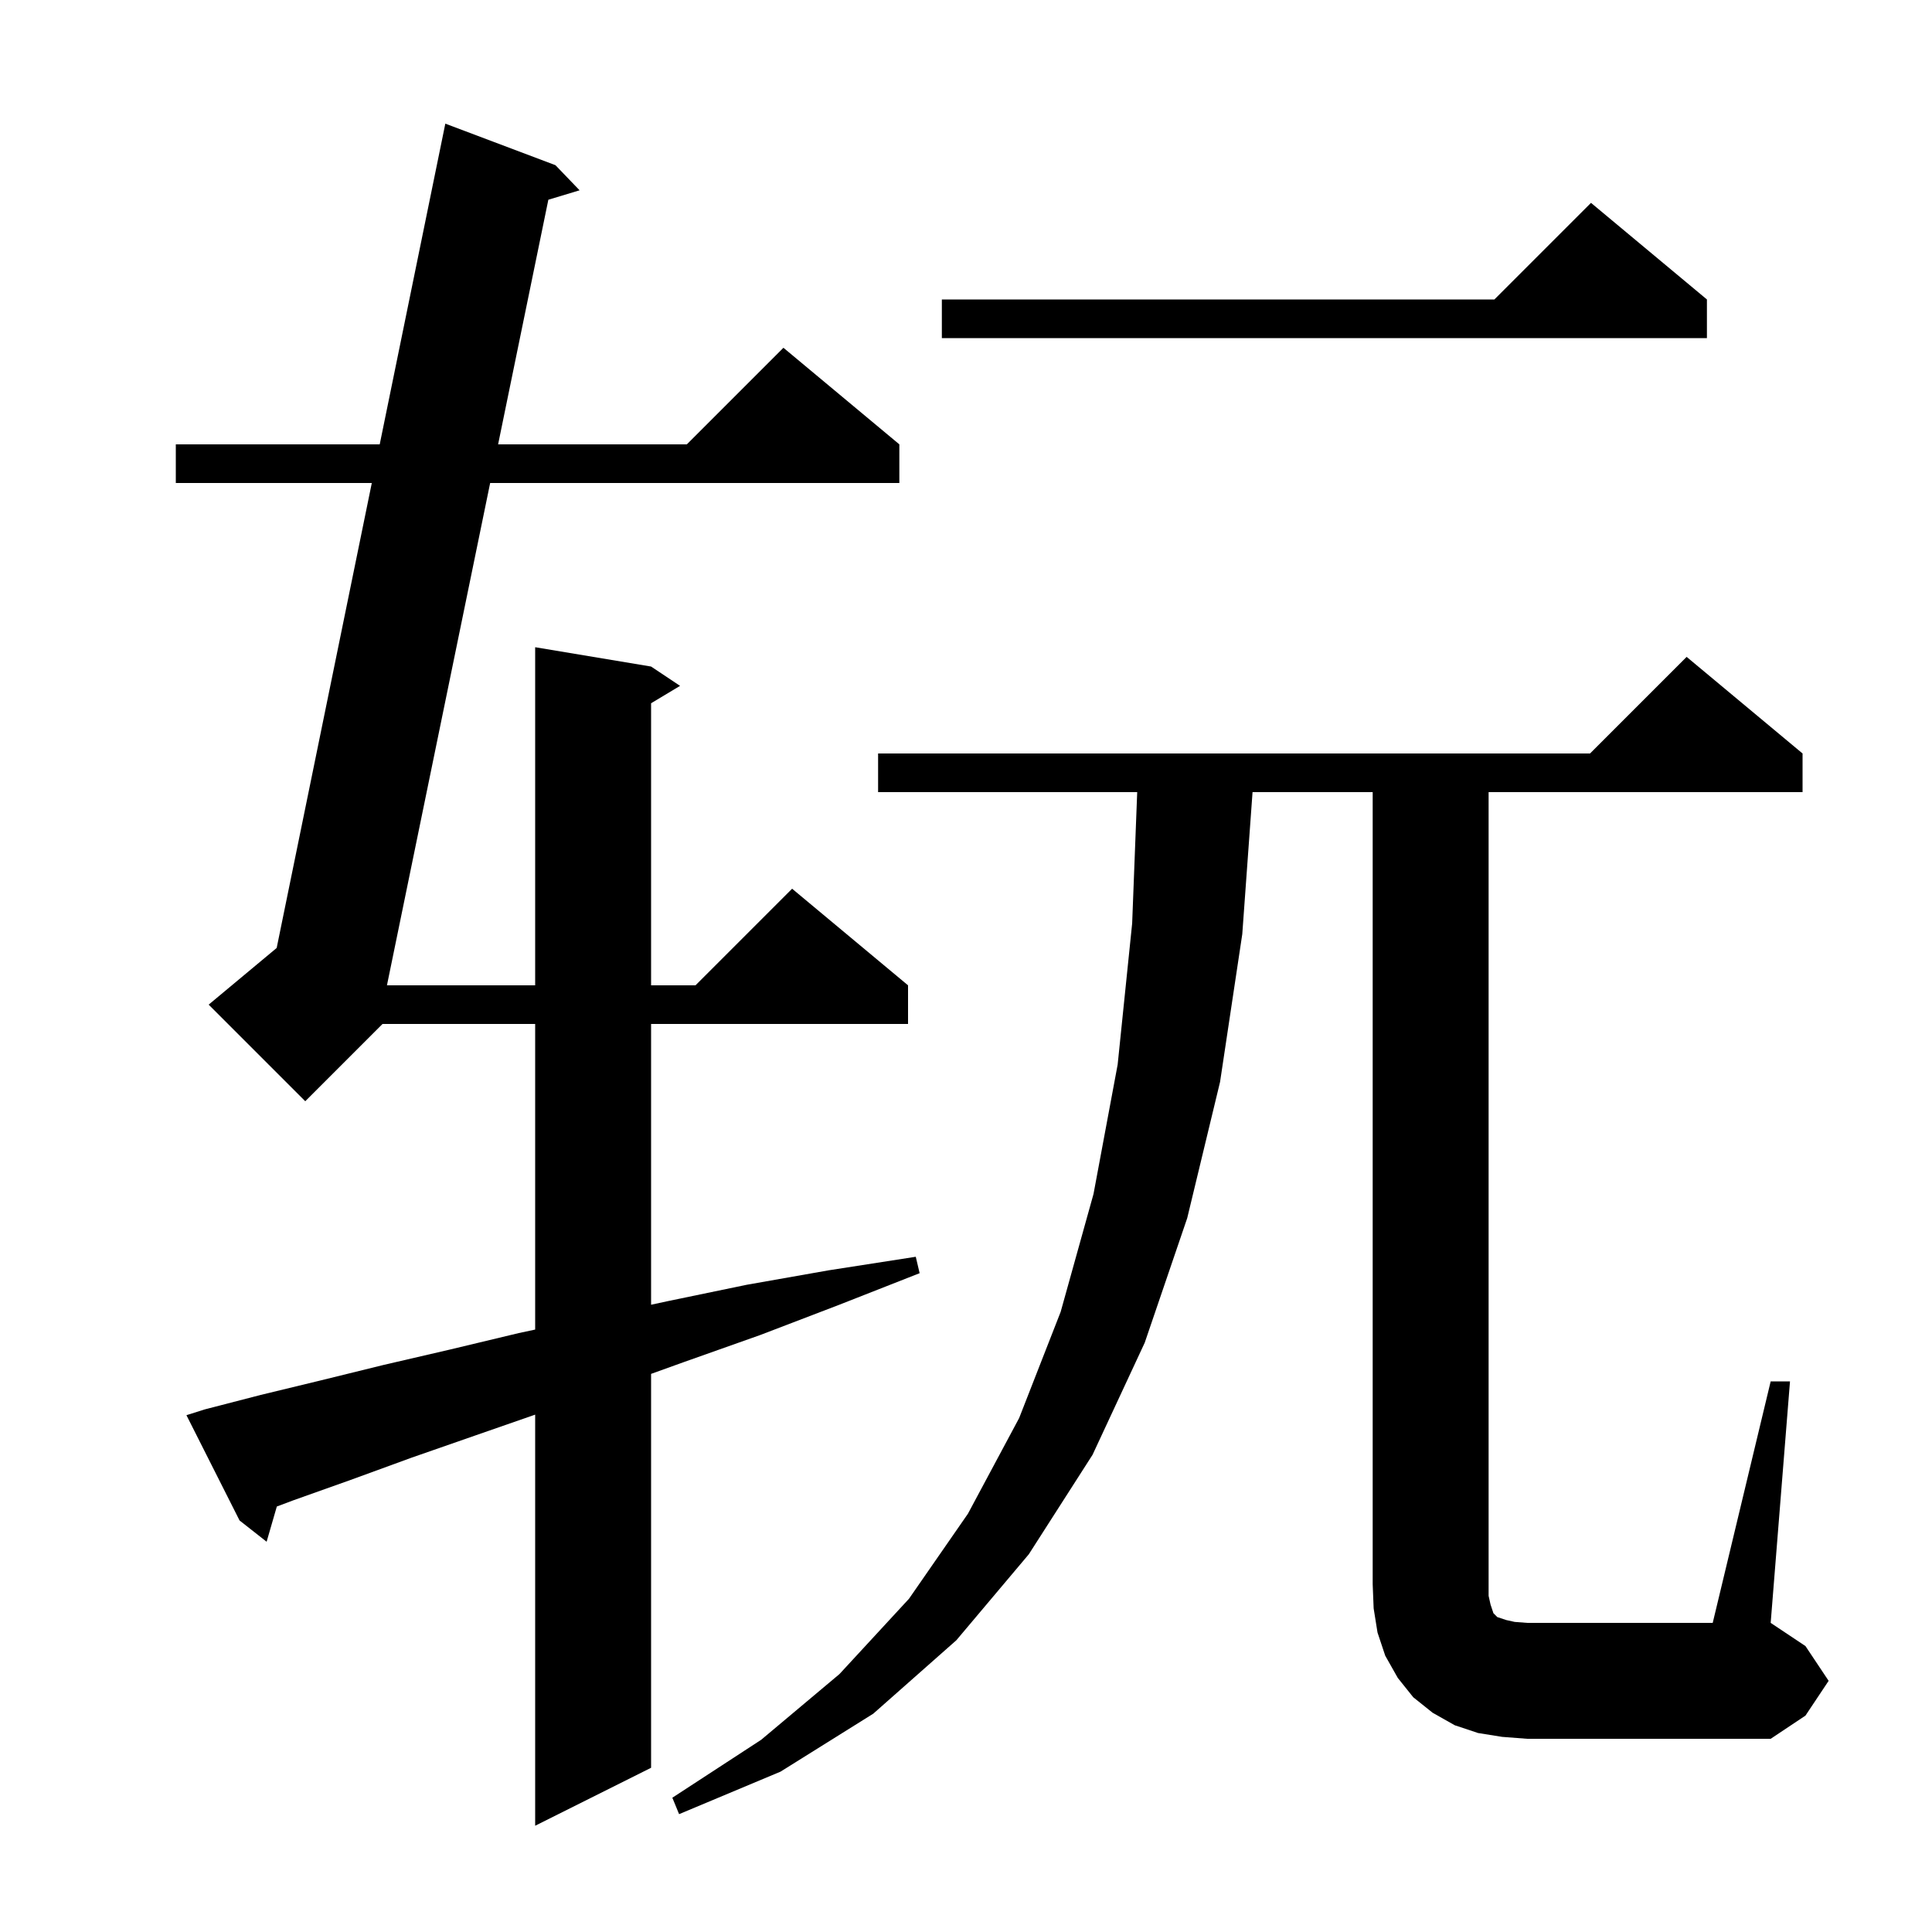 <svg xmlns="http://www.w3.org/2000/svg" xmlns:xlink="http://www.w3.org/1999/xlink" version="1.1" baseProfile="full" viewBox="0 0 200 200" width="200" height="200"><g fill="currentColor"><path d="M 21.2 145.9 L 27.0 144.4 L 33.2 142.9 L 39.7 141.3 L 46.6 139.7 L 53.7 138.0 L 55.4 137.637 L 55.4 106.0 L 39.6 106.0 L 31.6 114.0 L 21.6 104.0 L 28.642 98.132 L 38.489 50.0 L 18.2 50.0 L 18.2 46.0 L 39.308 46.0 L 46.1 12.8 L 57.5 17.1 L 60.0 19.7 L 56.765 20.677 L 51.563 46.0 L 71.1 46.0 L 81.1 36.0 L 93.1 46.0 L 93.1 50.0 L 50.741 50.0 L 40.057 102.0 L 55.4 102.0 L 55.4 67.0 L 67.4 69.0 L 70.4 71.0 L 67.4 72.8 L 67.4 102.0 L 72.0 102.0 L 82.0 92.0 L 94.0 102.0 L 94.0 106.0 L 67.4 106.0 L 67.4 135.066 L 69.1 134.7 L 77.3 133.0 L 85.8 131.5 L 94.8 130.1 L 95.2 131.8 L 86.8 135.1 L 78.7 138.2 L 70.8 141.0 L 67.4 142.224 L 67.4 183.0 L 55.4 189.0 L 55.4 146.443 L 49.2 148.6 L 42.6 150.9 L 36.3 153.2 L 30.4 155.3 L 28.657 155.954 L 27.6 159.6 L 24.8 157.4 L 19.3 146.5 Z M 155.5 179.8 L 153.0 179.4 L 150.6 178.6 L 148.3 177.3 L 146.3 175.7 L 144.7 173.7 L 143.4 171.4 L 142.6 169.0 L 142.2 166.5 L 142.1 164.0 L 142.1 82.0 L 129.663 82.0 L 128.6 96.7 L 126.3 112.0 L 122.9 126.1 L 118.5 139.0 L 113.1 150.6 L 106.5 160.9 L 99.0 169.8 L 90.4 177.4 L 80.8 183.4 L 70.3 187.8 L 69.6 186.1 L 78.8 180.1 L 86.9 173.3 L 94.1 165.5 L 100.2 156.7 L 105.5 146.8 L 109.8 135.8 L 113.2 123.6 L 115.7 110.2 L 117.2 95.6 L 117.723 82.0 L 90.9 82.0 L 90.9 78.0 L 164.6 78.0 L 174.6 68.0 L 186.6 78.0 L 186.6 82.0 L 154.1 82.0 L 154.1 165.2 L 154.3 166.1 L 154.6 167.0 L 155.0 167.4 L 155.9 167.7 L 156.8 167.9 L 158.1 168.0 L 177.3 168.0 L 183.3 143.0 L 185.3 143.0 L 183.3 168.0 L 186.9 170.4 L 189.3 174.0 L 186.9 177.6 L 183.3 180.0 L 158.1 180.0 Z M 176.7 31.0 L 176.7 35.0 L 97.5 35.0 L 97.5 31.0 L 154.7 31.0 L 164.7 21.0 Z "/></g></svg>